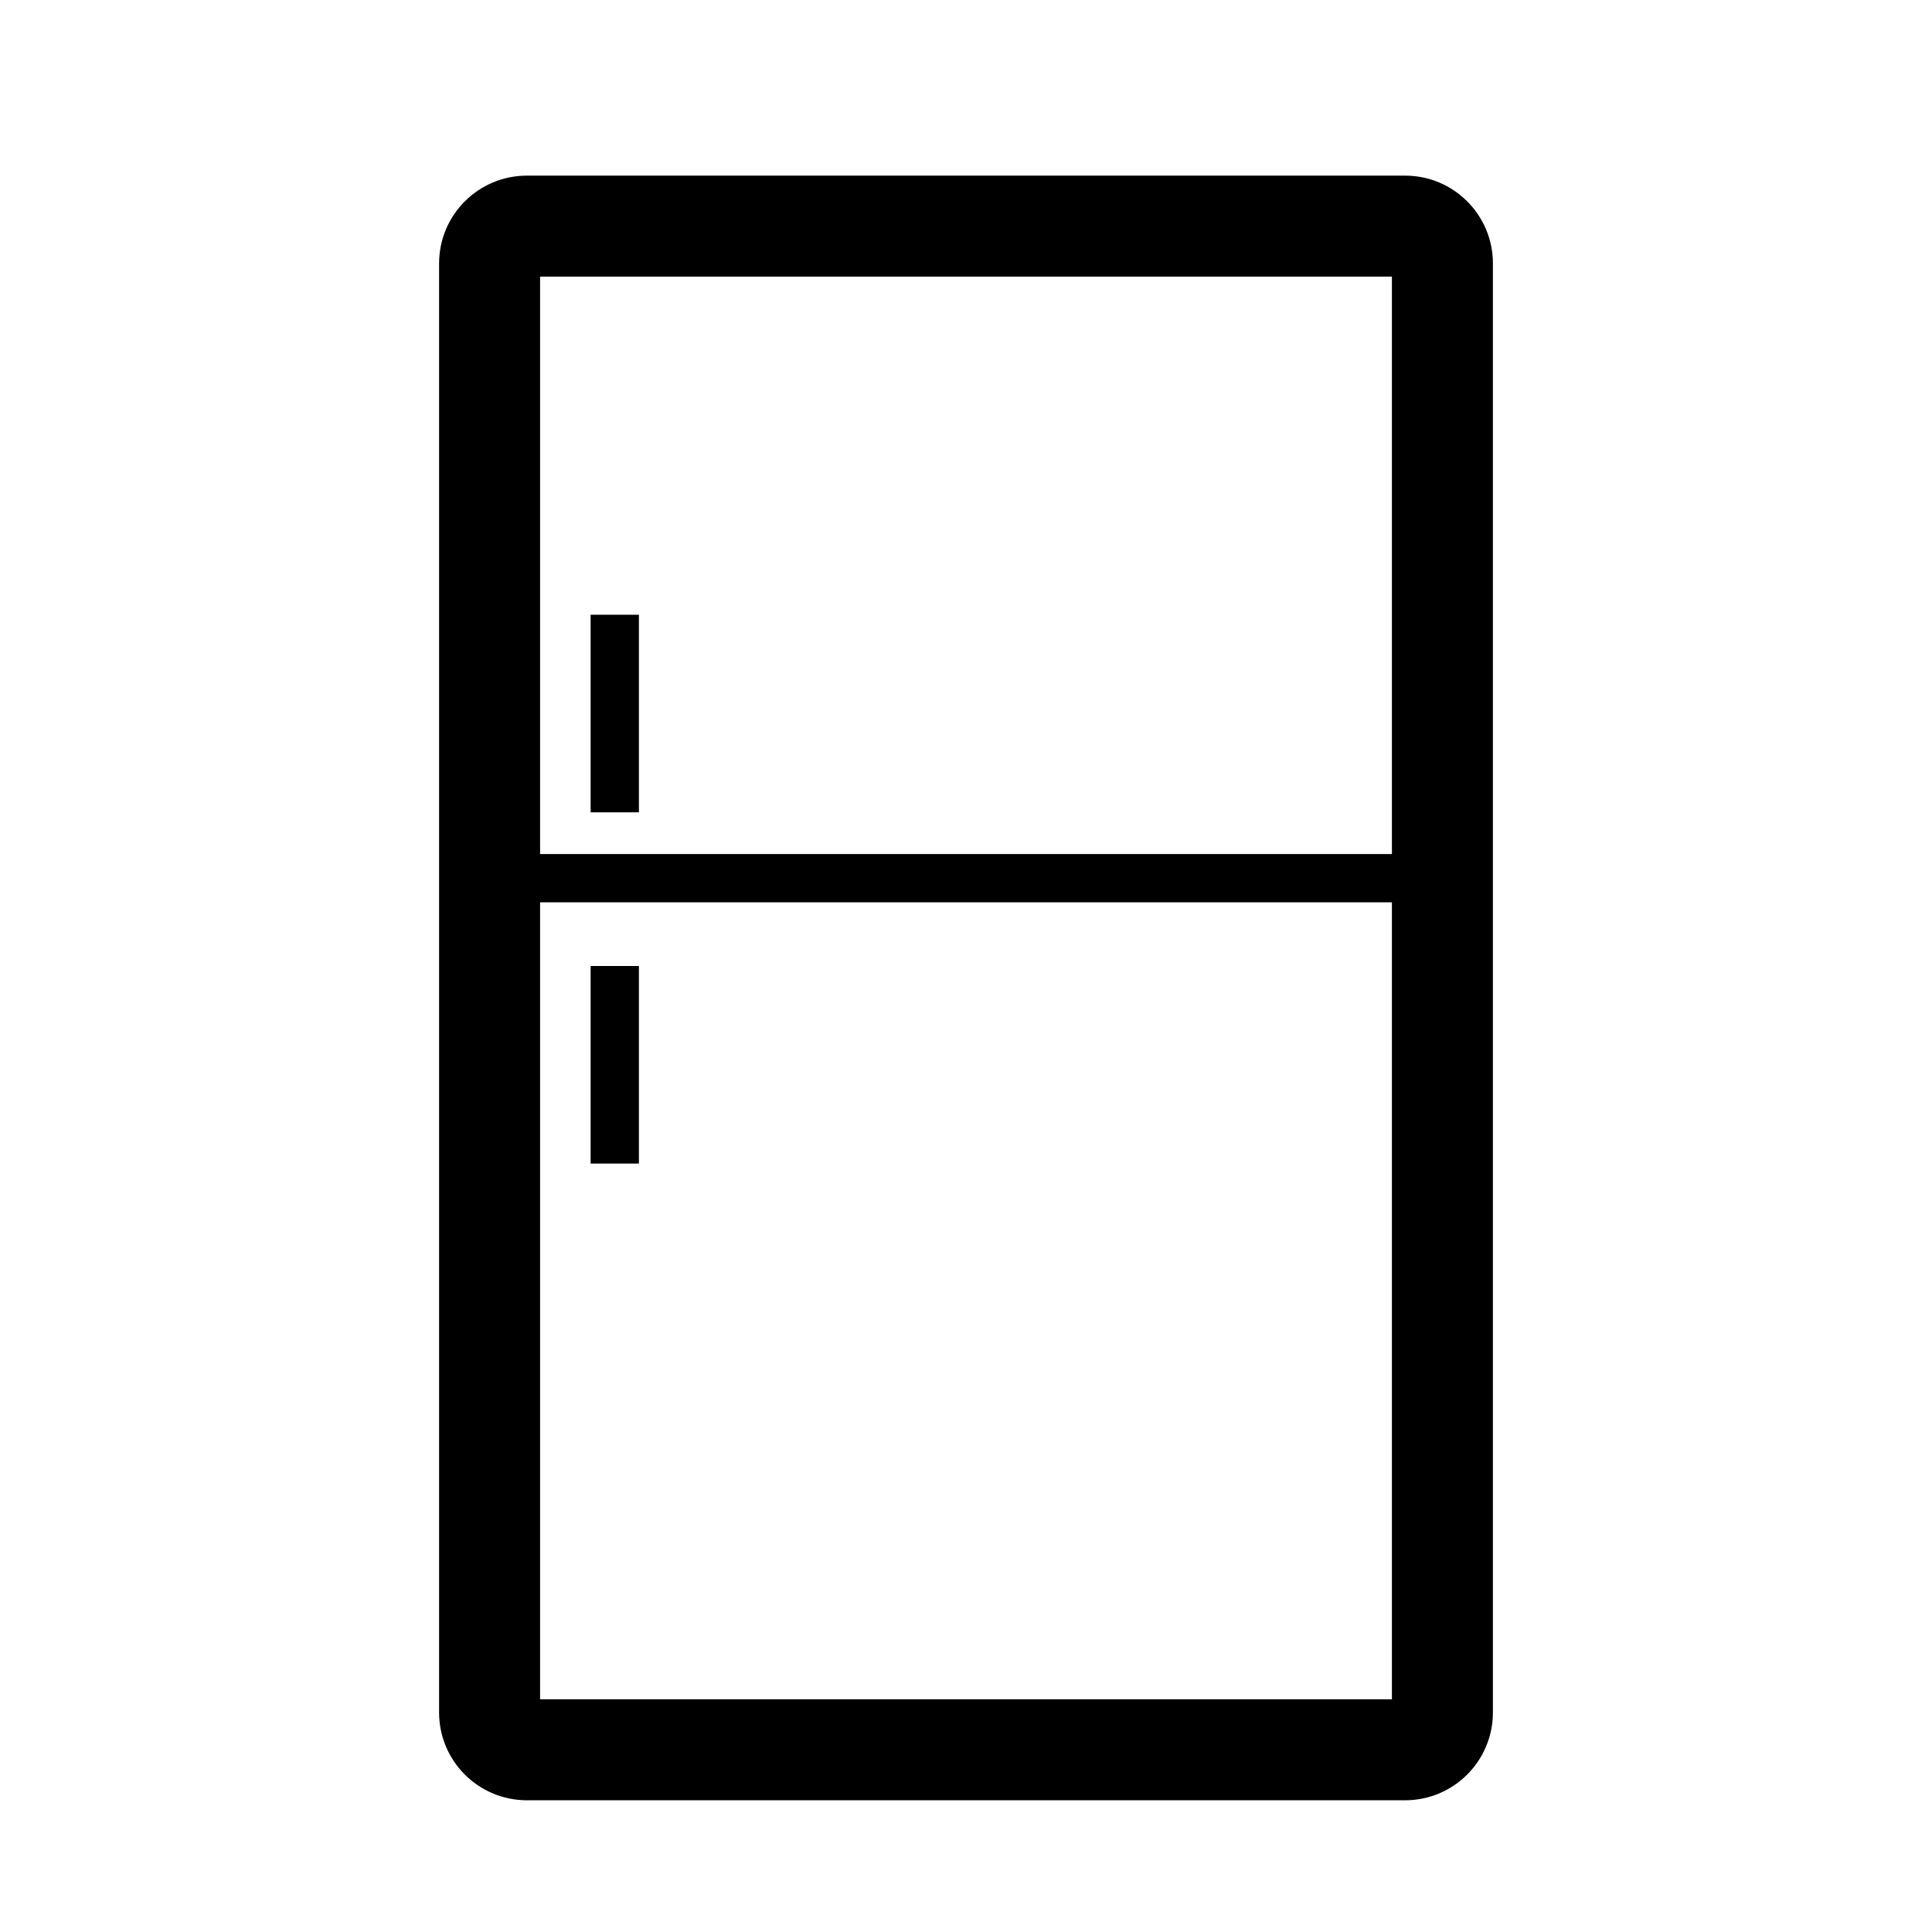 <svg width="44" height="44" viewBox="0 0 44 44" fill="none" xmlns="http://www.w3.org/2000/svg">
<path fill-rule="evenodd" clip-rule="evenodd" d="M12.3 19.45V6.3H31.7V19.45H12.3ZM12.3 20.55V38.7H31.7V20.55H12.3ZM10 6C10 4.895 10.895 4 12 4H32C33.105 4 34 4.895 34 6V39C34 40.105 33.105 41 32 41H12C10.895 41 10 40.105 10 39V6ZM13.451 26.5L13.451 22H14.551L14.551 26.5L13.451 26.5ZM13.451 14L13.451 18.5L14.551 18.5L14.551 14H13.451Z" fill="black"/>
</svg>
